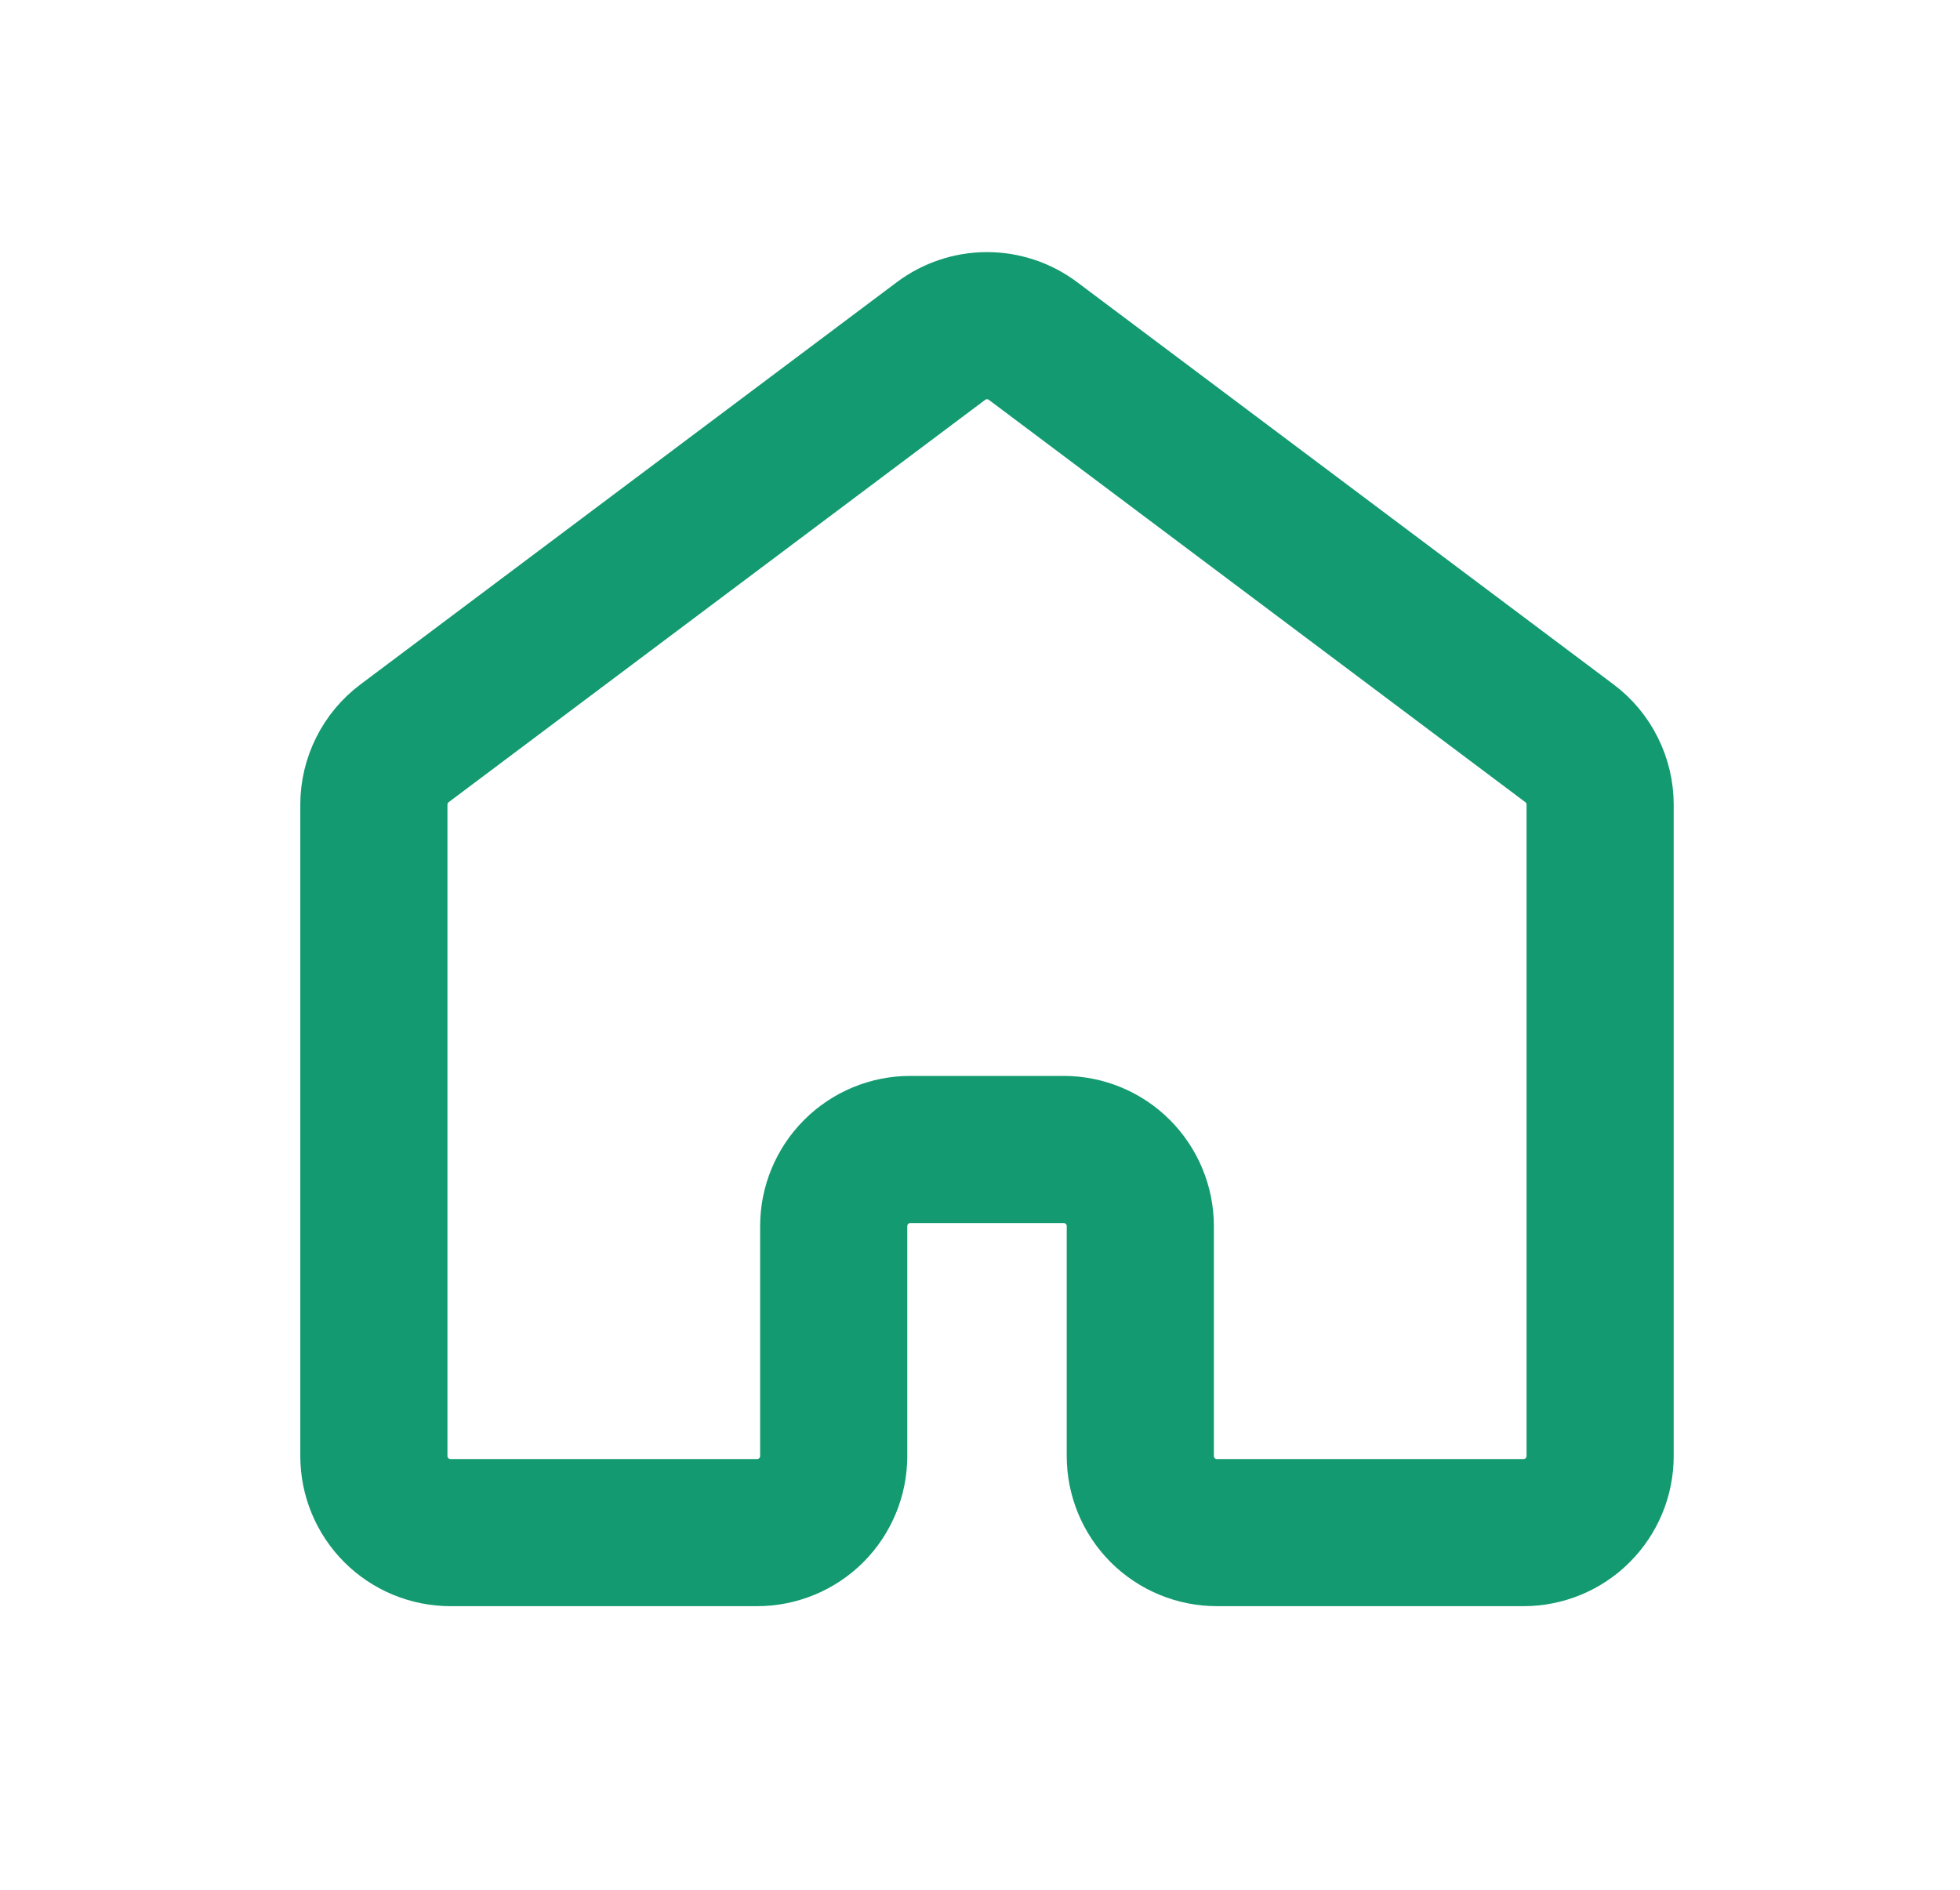 <svg width="28" height="27" viewBox="0 0 28 27" fill="none" xmlns="http://www.w3.org/2000/svg">
<path d="M22.859 20.803V11.496C22.859 11.326 22.819 11.159 22.743 11.007C22.667 10.854 22.557 10.722 22.421 10.62L14.757 4.872C14.567 4.73 14.337 4.653 14.1 4.653C13.863 4.653 13.633 4.73 13.443 4.872L5.779 10.62C5.643 10.722 5.533 10.854 5.457 11.007C5.381 11.159 5.341 11.326 5.341 11.496V20.803C5.341 21.093 5.456 21.371 5.662 21.577C5.867 21.782 6.146 21.897 6.436 21.897H10.815C11.106 21.897 11.384 21.782 11.59 21.577C11.795 21.371 11.91 21.093 11.91 20.803V17.518C11.91 17.228 12.026 16.949 12.231 16.744C12.436 16.538 12.715 16.423 13.005 16.423H15.195C15.485 16.423 15.764 16.538 15.969 16.744C16.174 16.949 16.29 17.228 16.29 17.518V20.803C16.29 21.093 16.405 21.371 16.61 21.577C16.816 21.782 17.094 21.897 17.385 21.897H21.764C22.055 21.897 22.333 21.782 22.538 21.577C22.744 21.371 22.859 21.093 22.859 20.803Z" stroke="#139A70" stroke-width="2.102" stroke-linecap="round" stroke-linejoin="round"/>
</svg>

